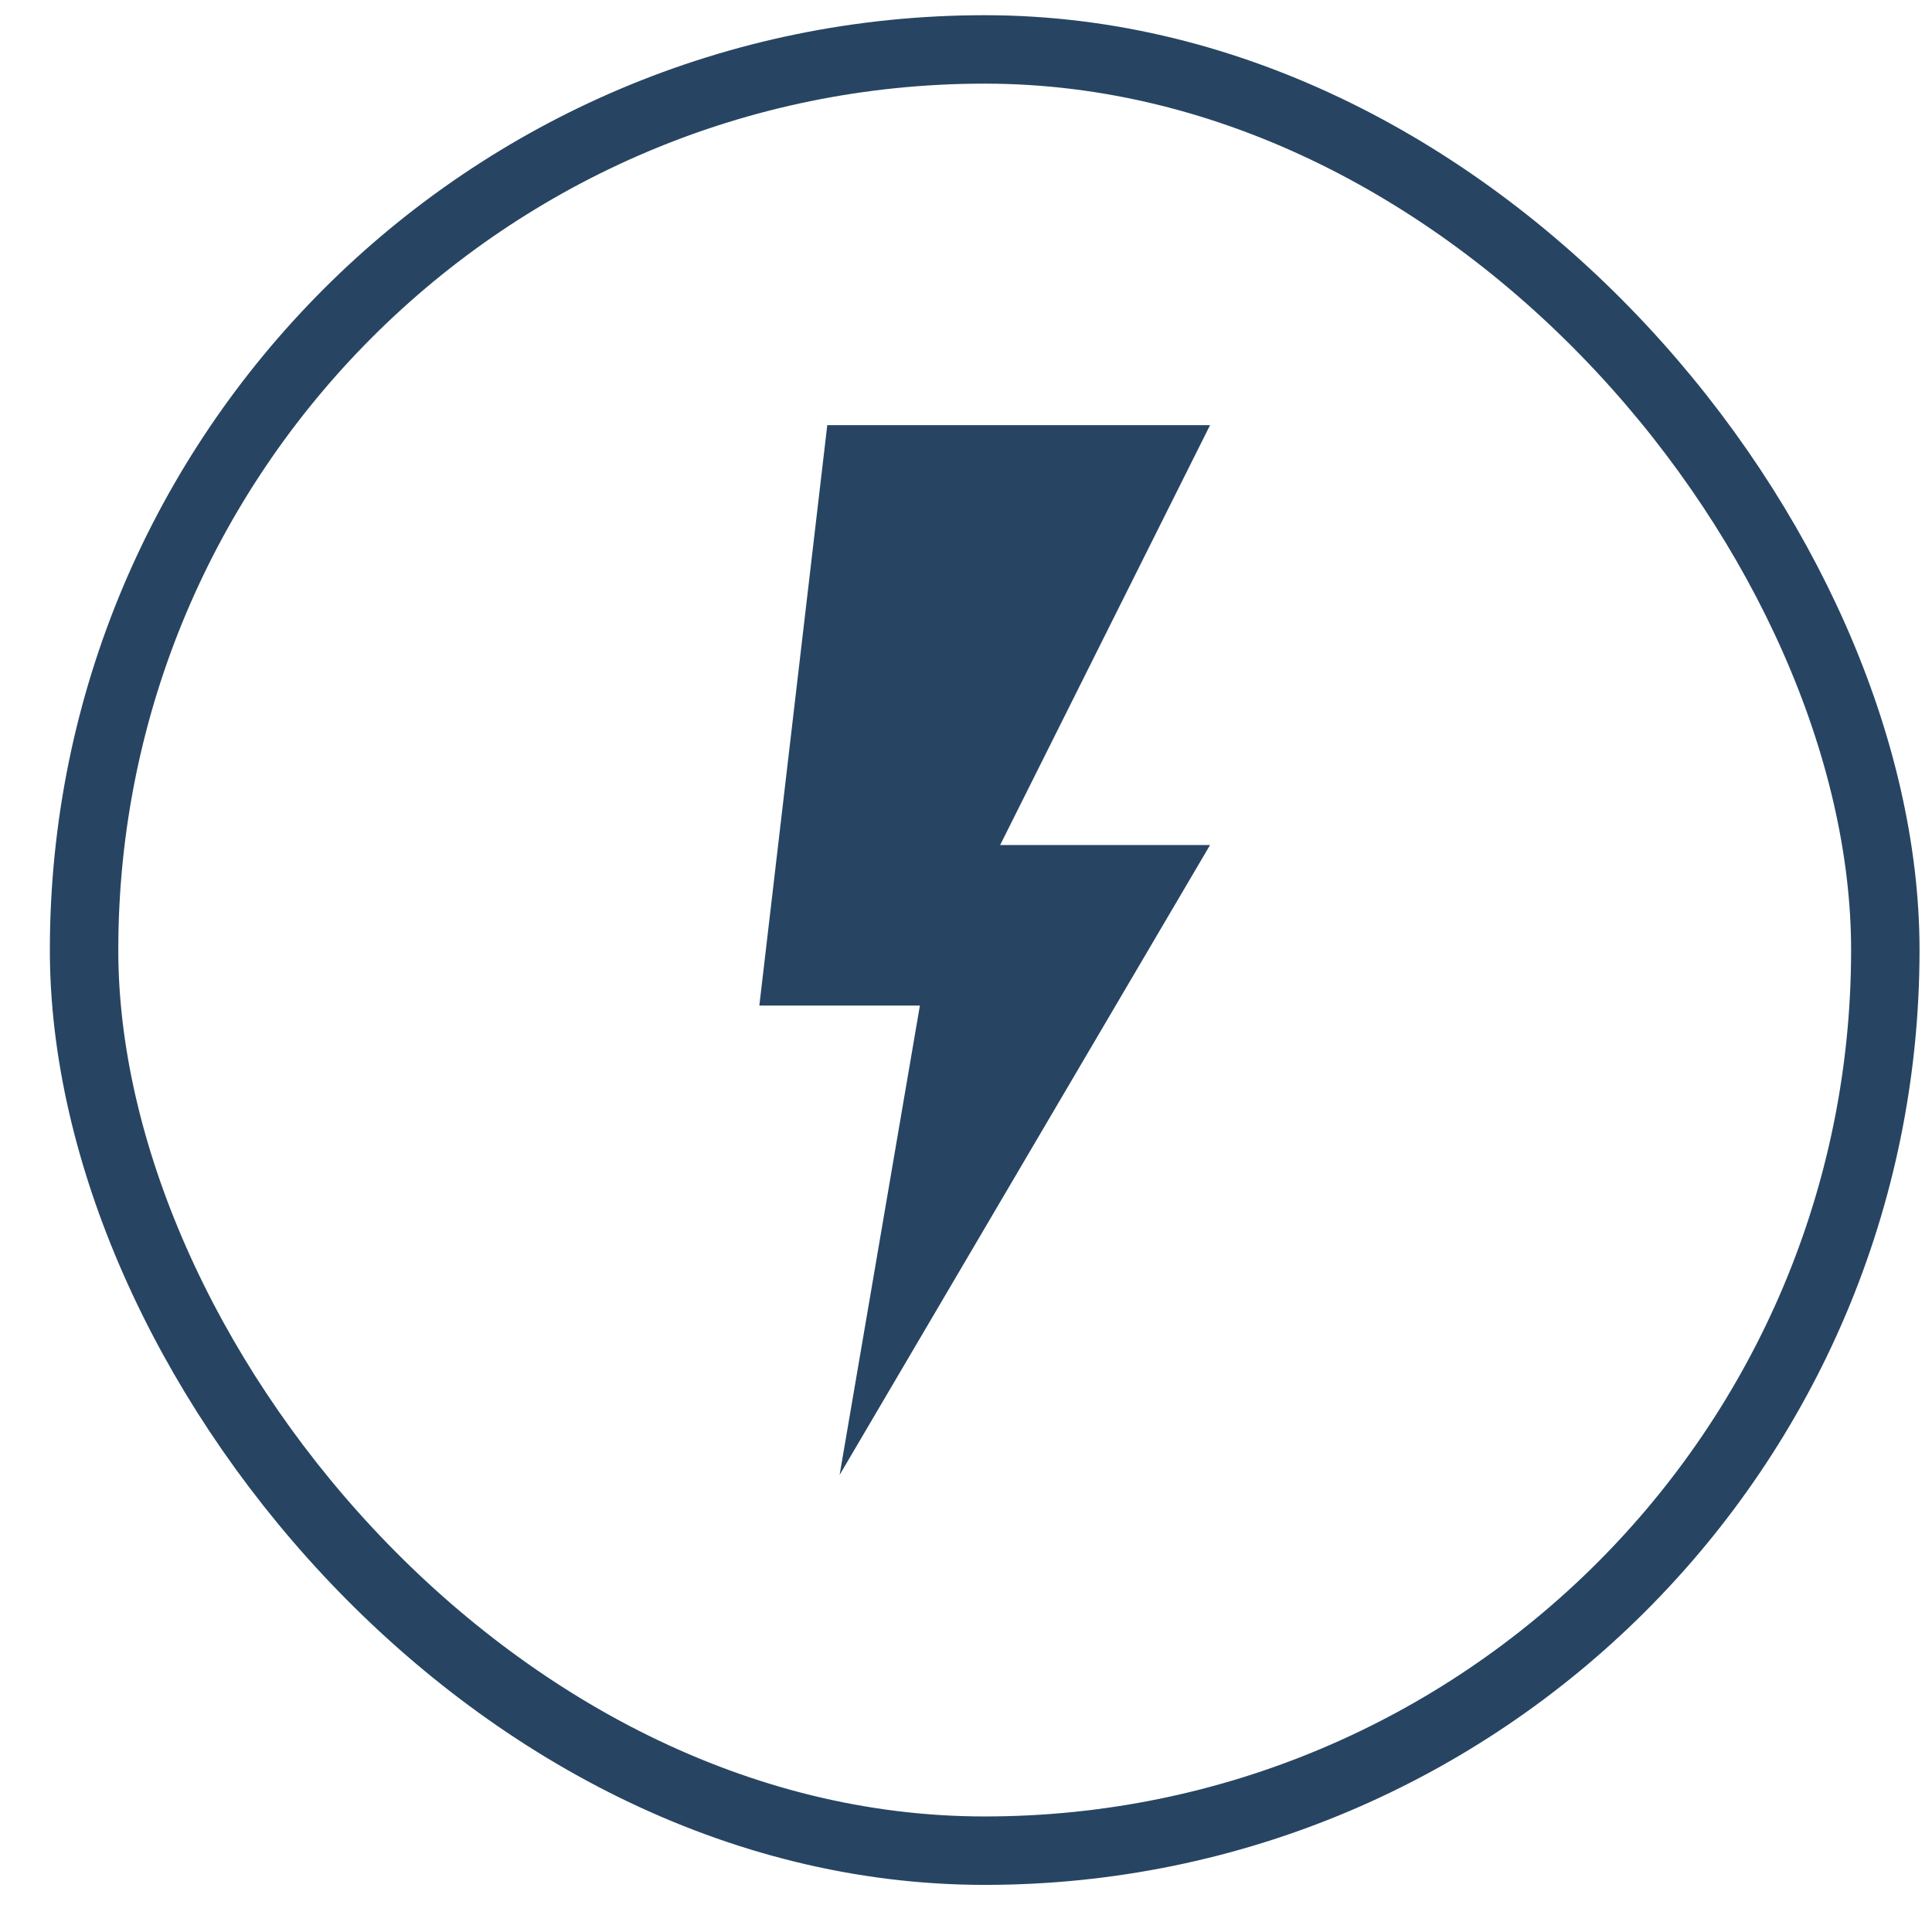 <svg width="31" height="31" viewBox="0 0 31 31" fill="none" xmlns="http://www.w3.org/2000/svg">
<path d="M13.274 6.822L12.184 16.135H14.76L13.472 23.666L19.416 13.559H16.048L19.416 6.822H13.274Z" fill="#274562"/>
<rect x="1.349" y="0.793" width="28.902" height="28.902" rx="14.451" stroke="#274562" stroke-width="1.098"/>
</svg>
